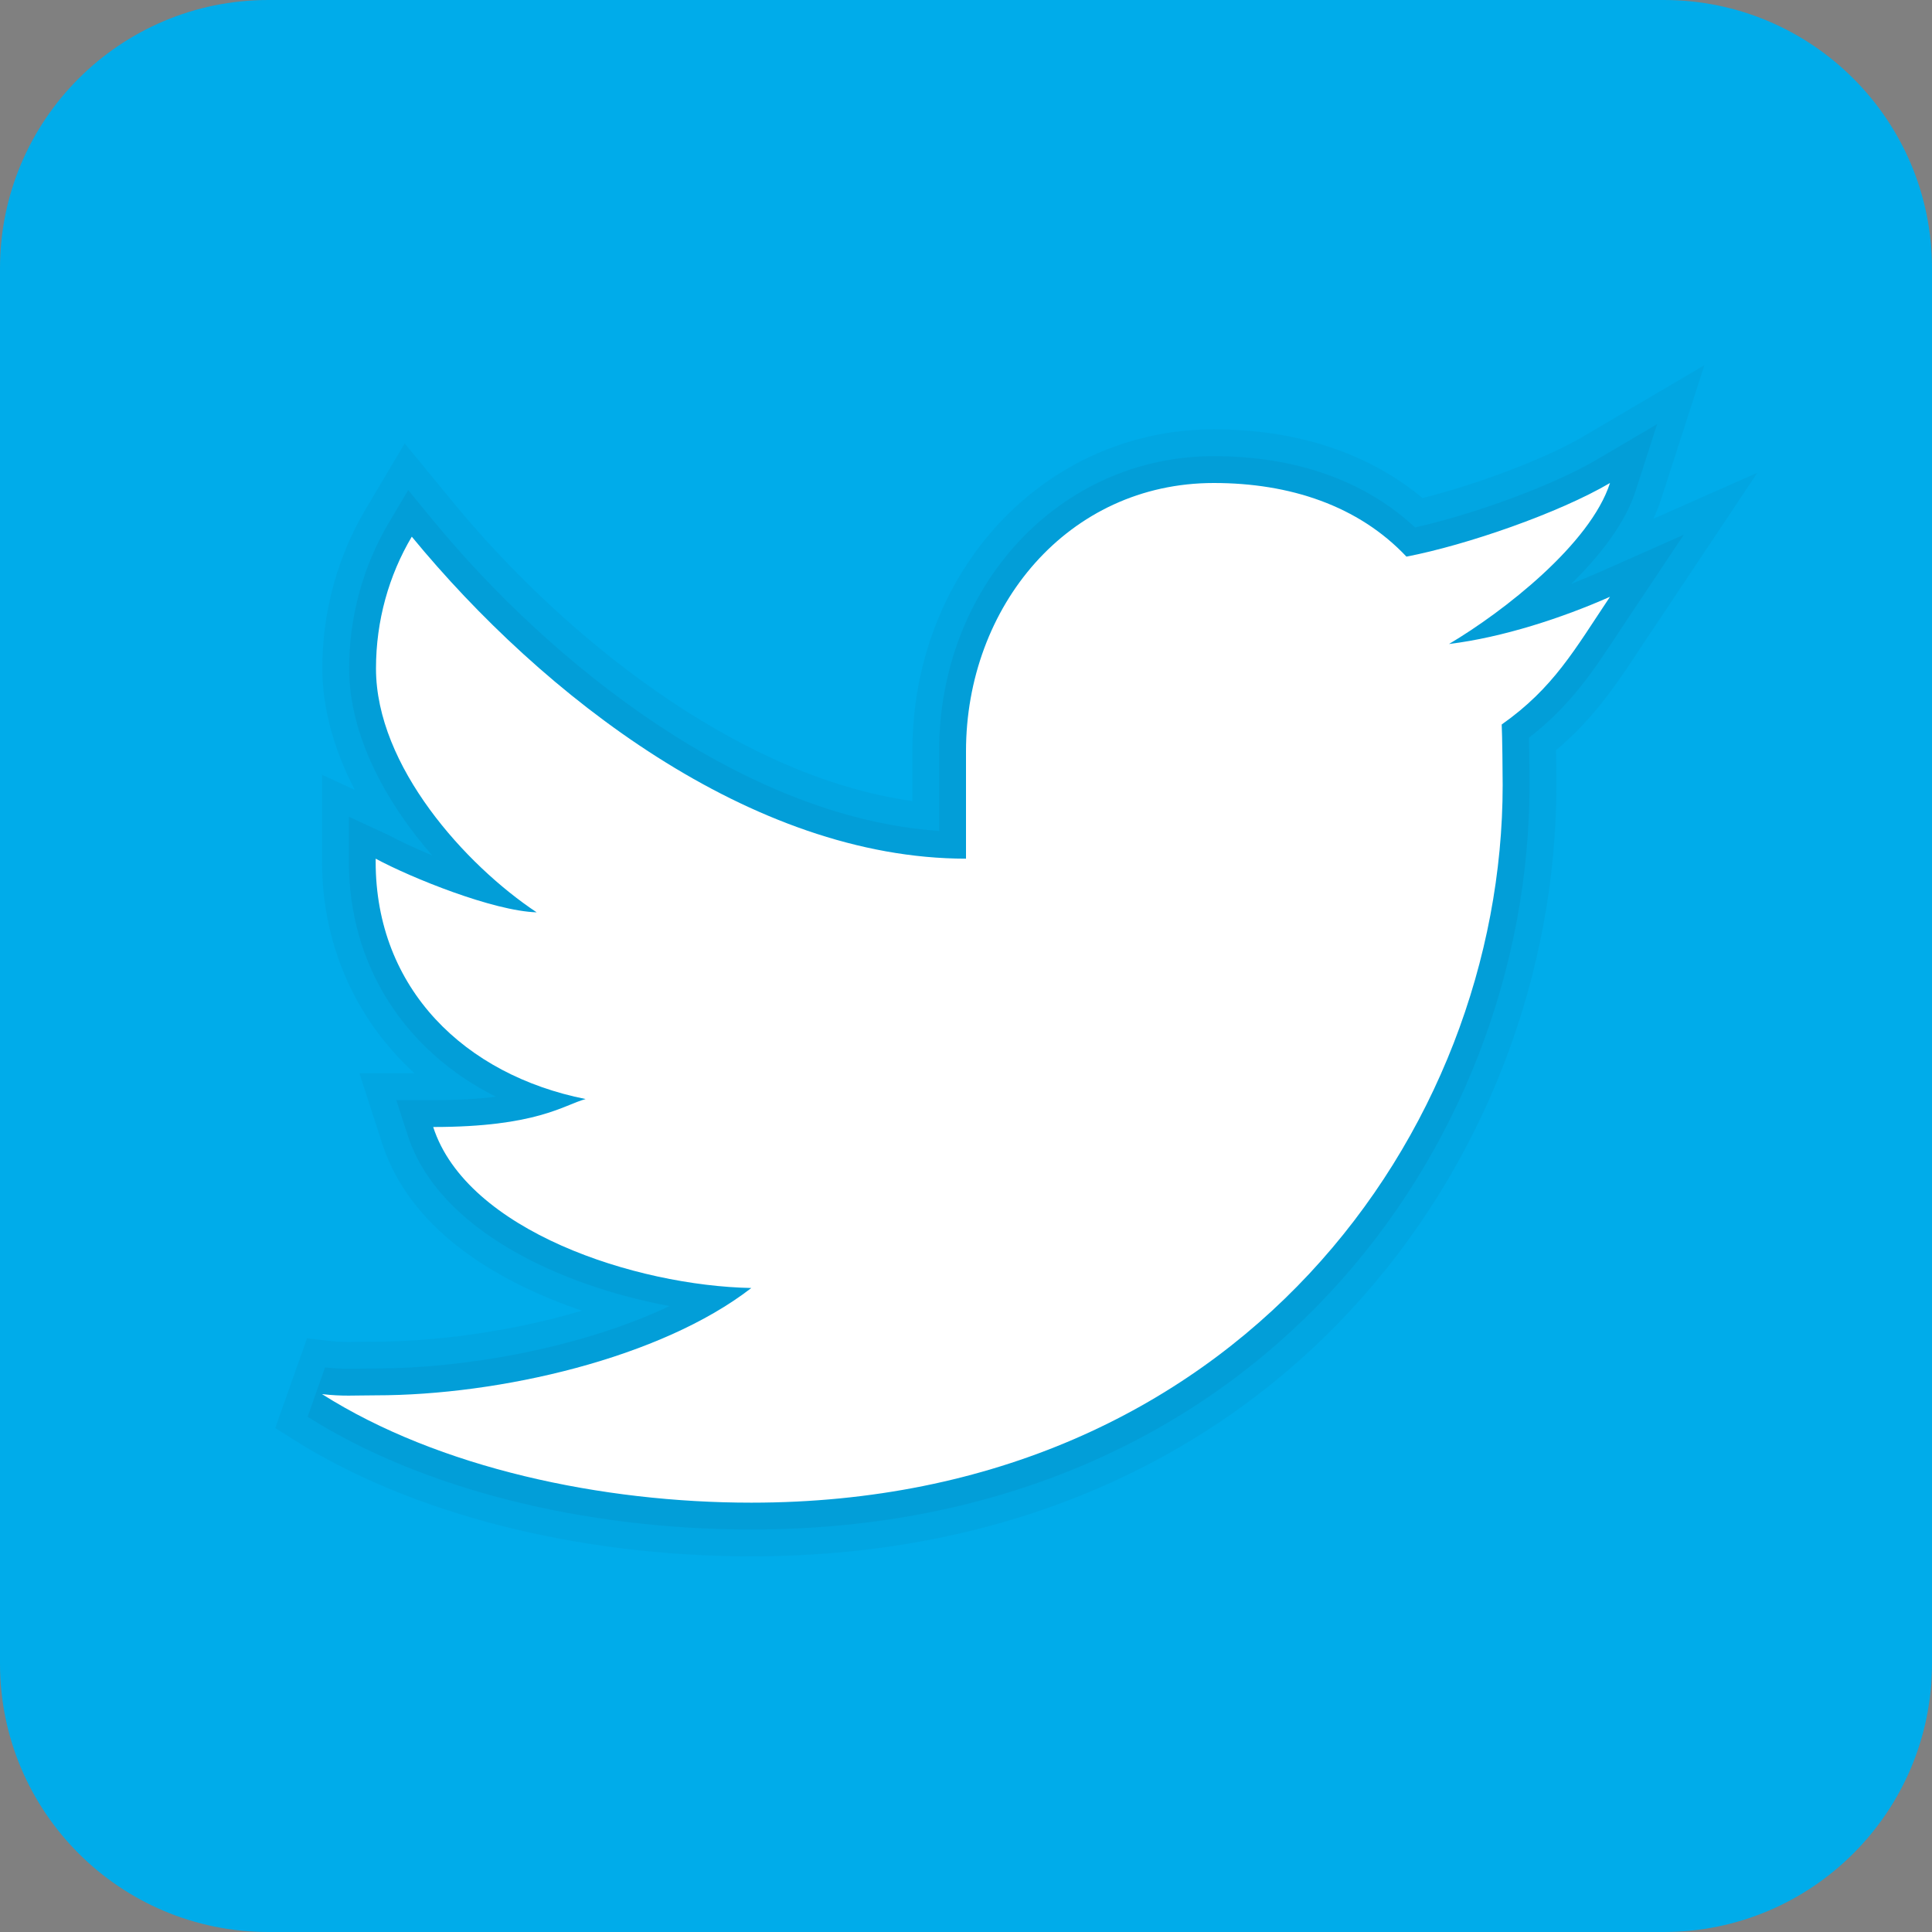 <svg width="36" height="36" viewBox="6 6 36 36" fill="none" xmlns="http://www.w3.org/2000/svg">
<rect x="6" y="6" width="36" height="36" fill="#808080" stroke="none"/>
<path d="M42 37C42 39.762 39.762 42 37 42H11C8.239 42 6 39.762 6 37V11C6 8.238 8.239 6 11 6H37C39.762 6 42 8.238 42 11V37Z" fill="#00ACEA"/>
<path opacity="0.05" d="M20.001 35C16.761 35 13.65 34.206 11.466 32.822L11.129 32.609L11.721 30.938L12.117 30.984C12.266 31.002 12.383 31.005 12.502 31.005L12.996 31C13.993 31 15.448 30.84 16.842 30.423C15.446 29.947 13.676 29.022 13.122 27.308L12.698 26H13.725C12.626 24.997 12.001 23.602 12.001 22.057V20.437L12.61 20.718C12.215 19.953 12.006 19.181 12.006 18.456C12.006 17.407 12.284 16.381 12.812 15.49L13.541 14.262L14.447 15.364C16.444 17.795 19.691 20.46 23.001 20.927V20C23.001 16.636 25.469 14 28.618 14C30.163 14 31.501 14.442 32.506 15.281C33.545 15.02 34.814 14.538 35.495 14.137L37.759 12.805L36.952 15.305C36.914 15.425 36.866 15.545 36.808 15.667L38.747 14.808L36.589 18.041C36.14 18.724 35.714 19.373 34.994 19.98C34.999 20.239 35.001 20.511 35.001 20.63C35.001 27.596 29.744 35 20.001 35Z" fill="#182B4A"/>
<path opacity="0.07" d="M20 34.5C16.853 34.5 13.839 33.734 11.732 32.399L12.057 31.48C12.229 31.5 12.363 31.505 12.499 31.505L13 31.5C14.613 31.5 16.799 31.131 18.475 30.337C16.449 29.96 14.169 28.922 13.597 27.153L13.385 26.5H14.073C14.549 26.5 14.928 26.475 15.238 26.435C13.535 25.58 12.501 23.981 12.501 22.057V21.219L13.238 21.56C13.453 21.676 13.739 21.809 14.051 21.938C13.171 20.928 12.506 19.683 12.506 18.457C12.506 17.498 12.761 16.56 13.242 15.746L13.606 15.132L14.059 15.683C16.268 18.372 19.863 21.237 23.499 21.483V20C23.499 16.916 25.747 14.5 28.616 14.5C30.145 14.5 31.435 14.958 32.367 15.828C33.491 15.576 34.952 15.036 35.746 14.569L36.878 13.903L36.475 15.153C36.284 15.747 35.821 16.345 35.278 16.879C35.452 16.811 35.626 16.739 35.798 16.663L37.375 15.964L36.173 17.765C35.69 18.501 35.267 19.145 34.49 19.746C34.496 20.049 34.5 20.473 34.5 20.629C34.5 27.354 29.418 34.5 20 34.5Z" fill="#182B4A"/>
<path d="M36 15C35.049 15.559 33.329 16.156 32.207 16.372C31.311 15.422 30.033 15 28.617 15C25.897 15 24 17.305 24 20V22C20 22 16.1 18.953 13.673 16C13.246 16.721 13.006 17.565 13.006 18.457C13.006 20.276 14.677 22.122 16 23C15.193 22.975 13.665 22.359 13 22V22.057C13 24.424 14.661 26.031 16.912 26.479C16.501 26.592 16 27 14.072 27C14.698 28.935 17.845 29.958 20 30C18.314 31.307 15.308 32 13 32C12.601 32 12.385 32.022 12 31.977C14.178 33.357 17.22 34 20 34C29.057 34 34 27.082 34 20.63C34 20.418 33.993 19.708 33.982 19.5C34.95 18.818 35.342 18.104 36 17.12C35.118 17.511 34.001 17.878 33 18C34.018 17.396 35.633 16.138 36 15Z" fill="white"/>
</svg>
